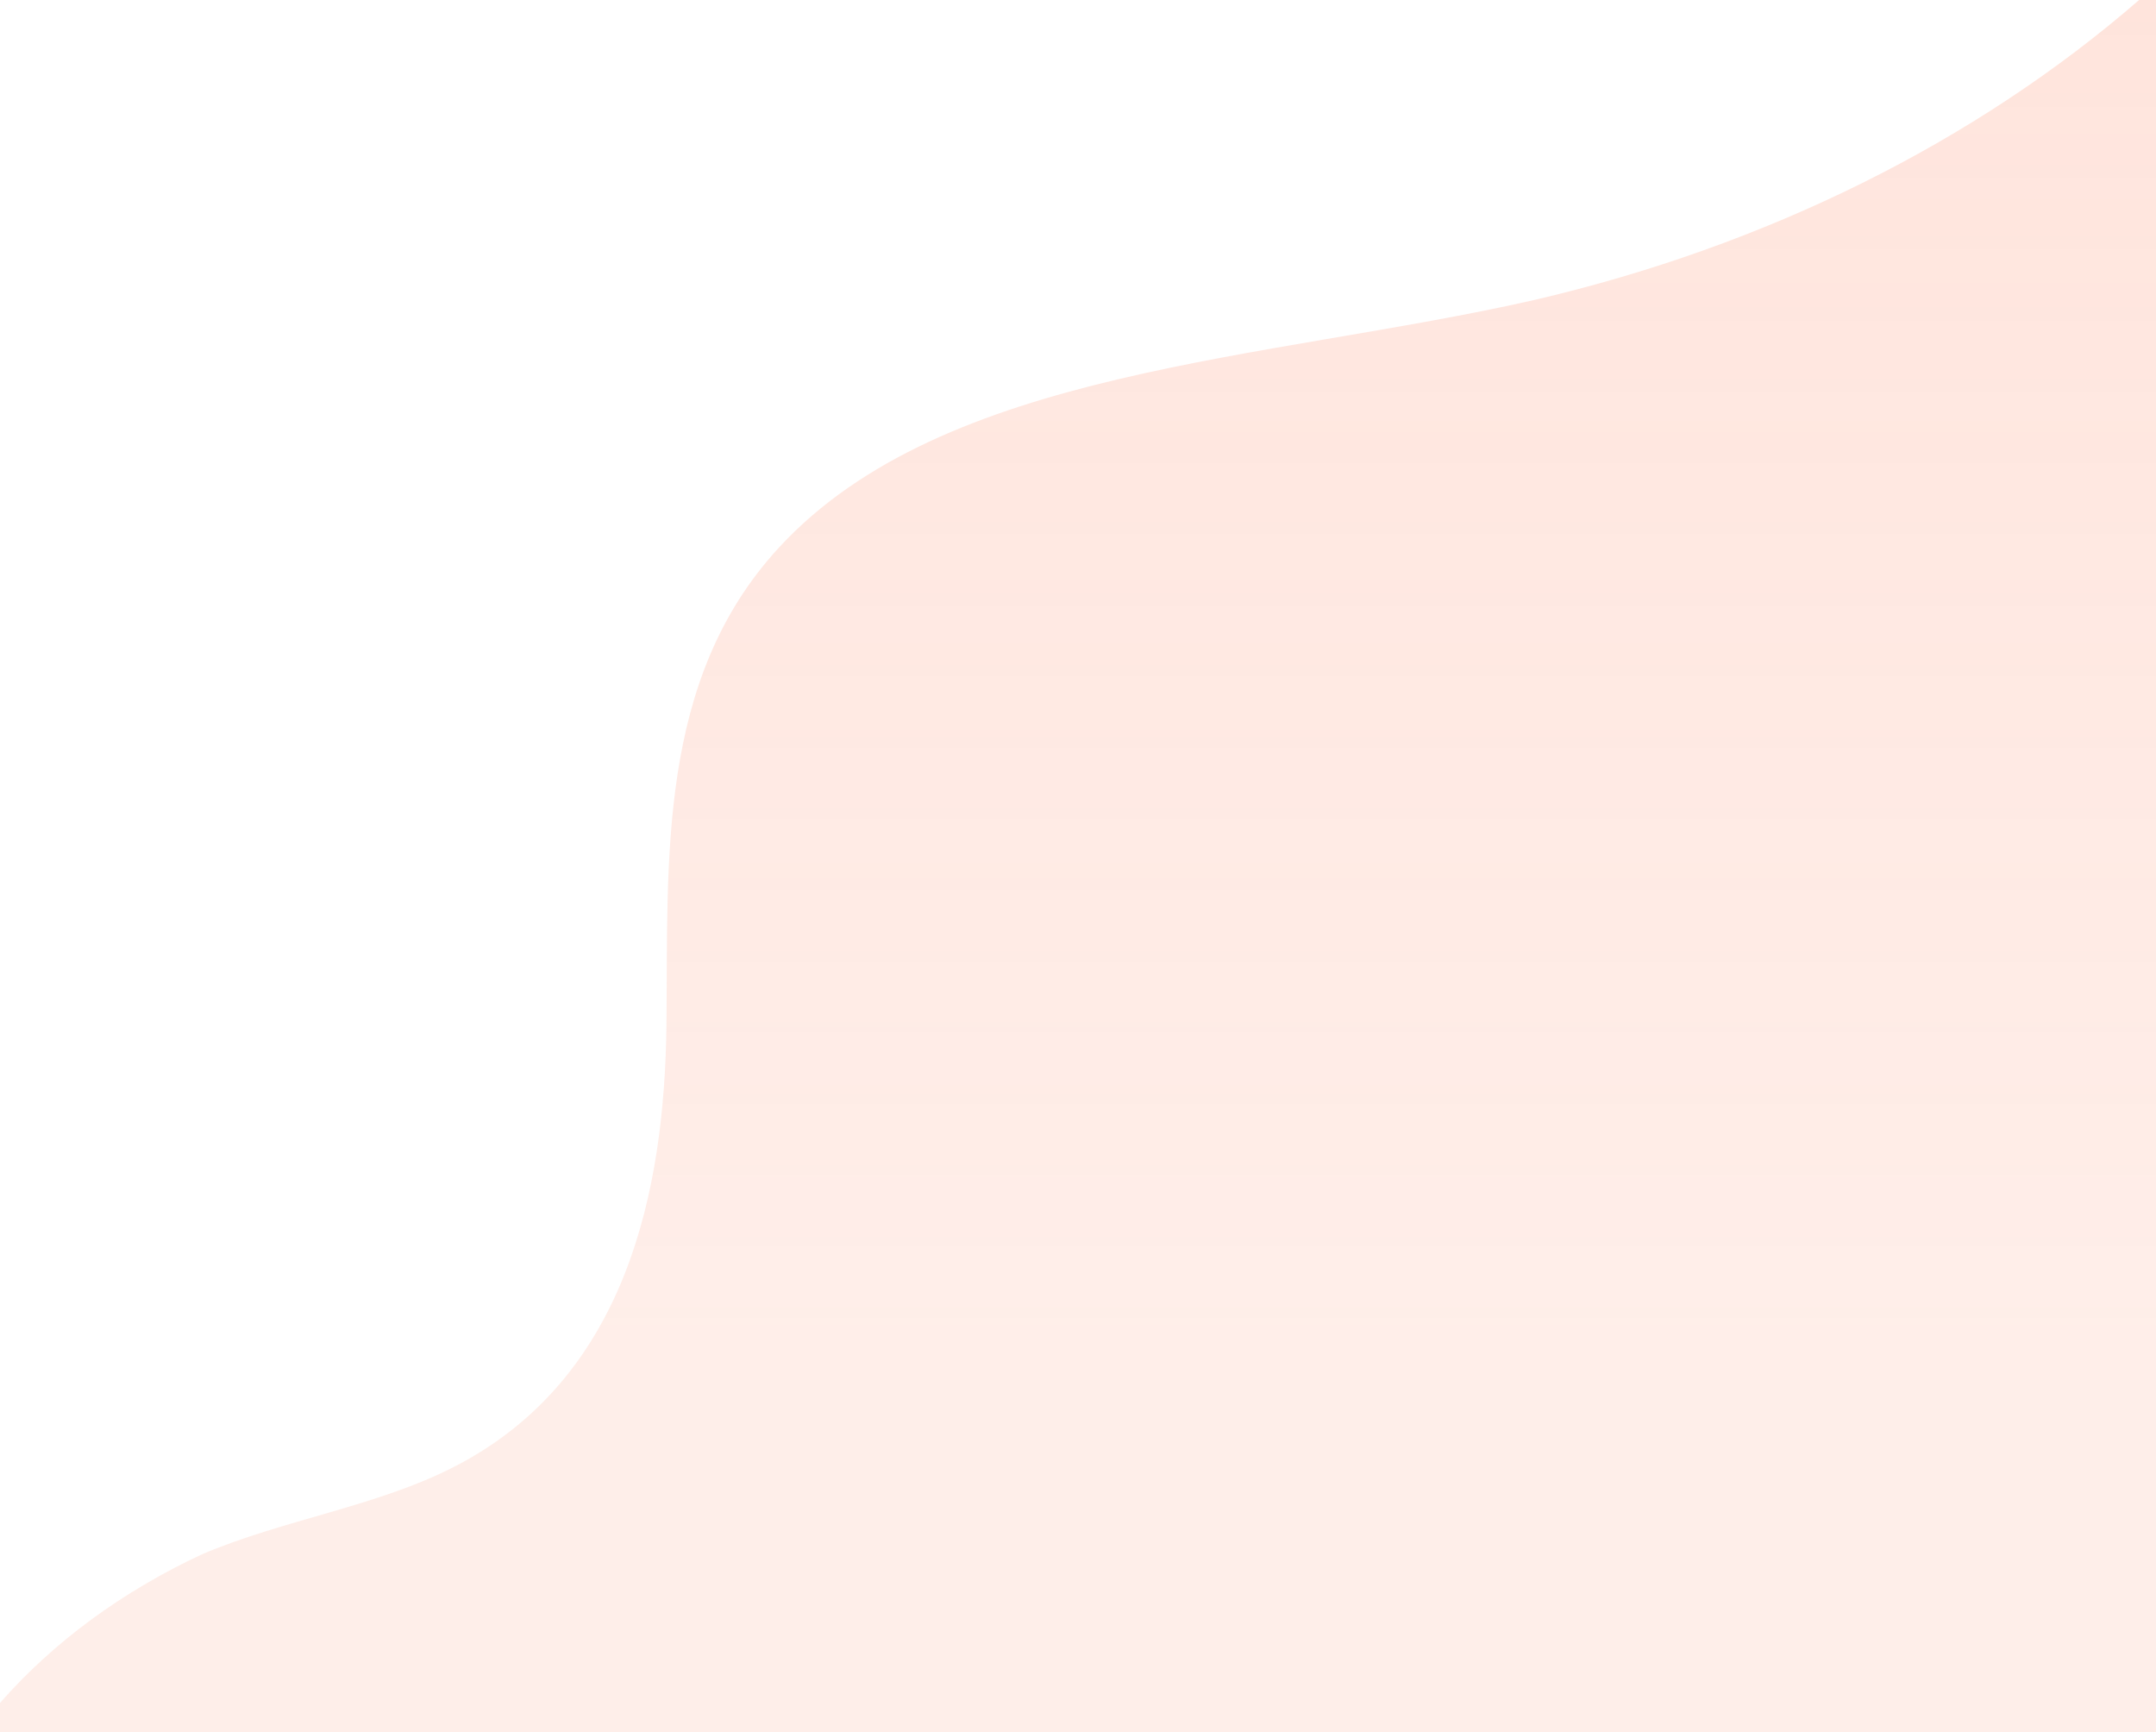 <svg xmlns="http://www.w3.org/2000/svg" width="432" height="347" viewBox="0 0 432 347" fill="none">
    <path opacity="0.2"
        d="M40.511 311.368C56.756 304.437 75.589 301.78 91.069 293.819C125.696 276.008 133.166 238.298 133.537 205.278C133.909 172.257 131.602 136.246 156.071 109.705C189.236 73.721 253.766 72.275 307.406 60.103C353.858 49.286 395.764 28.511 428.614 3.02215e-05L432 3.05176e-05L432 347L-6.10352e-05 347L-6.05248e-05 341.162C10.665 328.99 24.48 318.824 40.511 311.368Z"
        fill="url(#paint0_linear_3353_20017)" />
    <defs>
        <linearGradient id="paint0_linear_3353_20017" x1="216" y1="347" x2="216" y2="1.16343e-05"
            gradientUnits="userSpaceOnUse">
            <stop offset="0.203" stop-color="#FE7A52" stop-opacity="0.62" />
            <stop offset="1" stop-color="#FE7A52" />
        </linearGradient>
    </defs>
</svg>